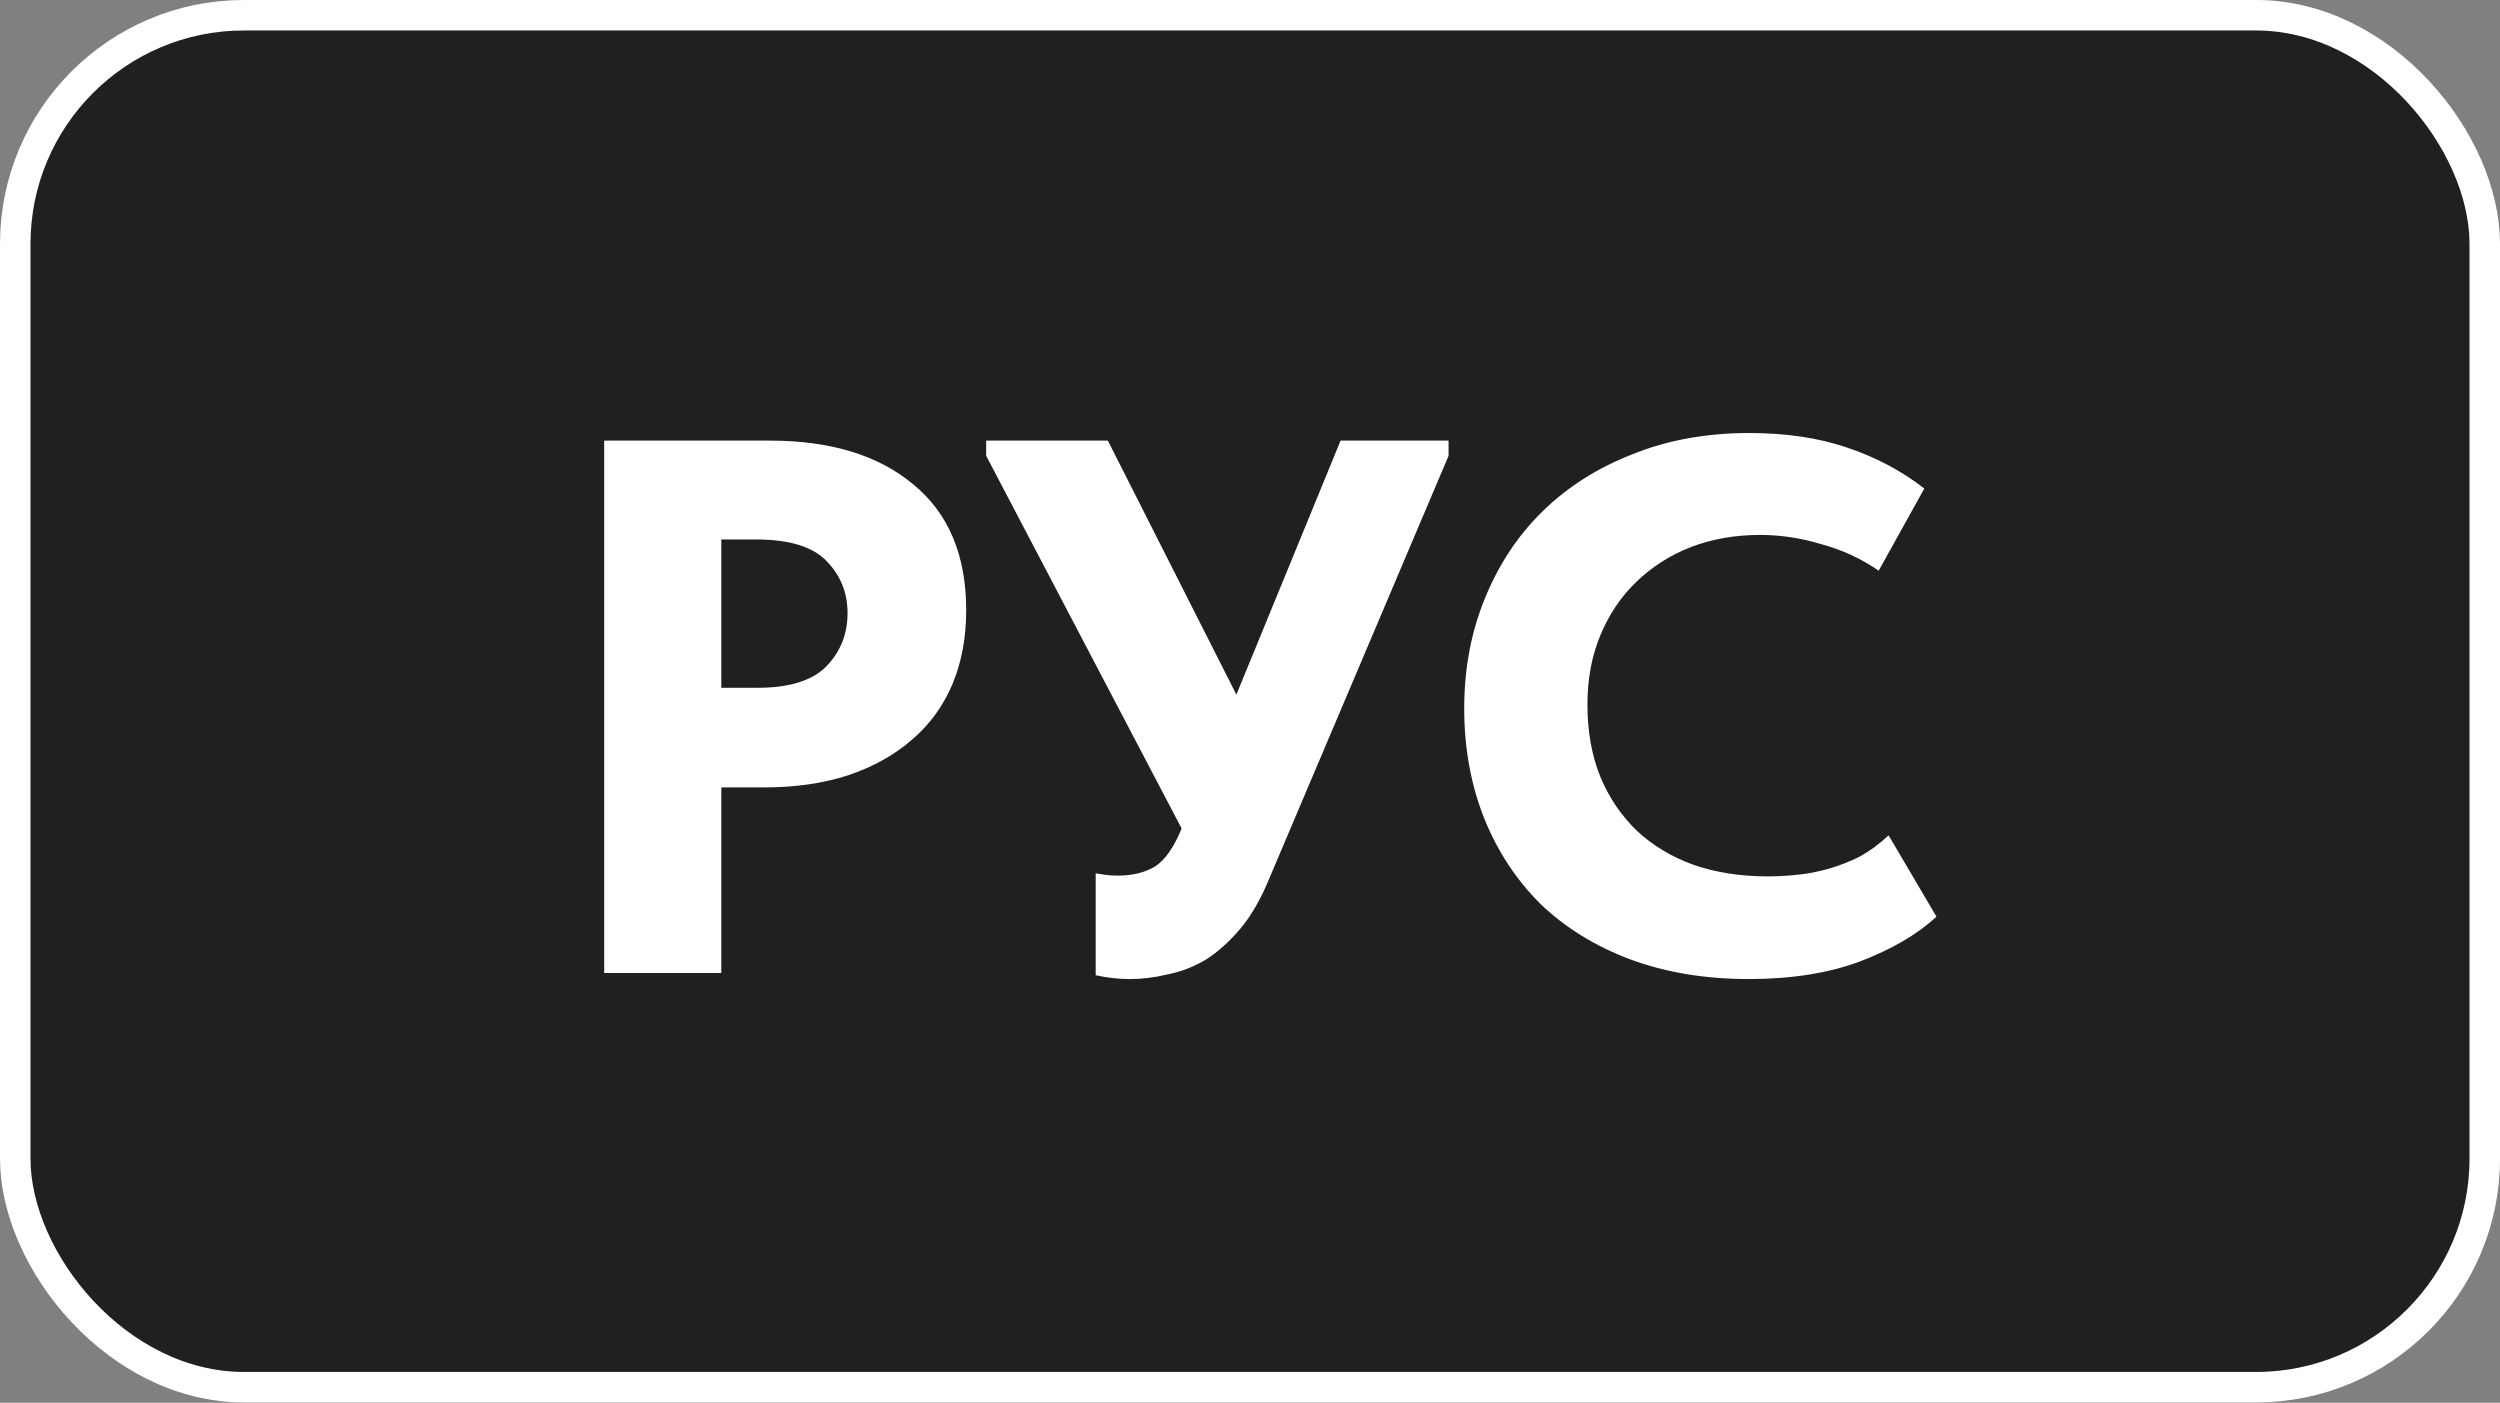 <?xml version="1.0" encoding="UTF-8"?> <svg xmlns="http://www.w3.org/2000/svg" width="1686" height="946" viewBox="0 0 1686 946" fill="none"><rect x="0" y="0" width="1686" height="946" fill="#808080" stroke="none"/><rect x="10.28" y="10.28" width="1665.44" height="925.244" rx="154.207" fill="#202020" stroke="white" stroke-width="20.561"></rect><path d="M519.274 297.154C560.304 297.154 592.616 307.07 616.208 326.901C639.8 346.391 651.597 374.599 651.597 411.526C651.597 429.99 648.519 446.573 642.365 461.276C636.21 475.978 627.149 488.458 615.182 498.716C603.557 508.973 589.196 517.009 572.1 522.821C555.346 528.292 536.37 531.027 515.171 531.027H486.449V656.17H407.466V297.154H519.274ZM511.068 463.84C532.267 463.84 547.653 459.053 557.227 449.479C566.801 439.564 571.587 427.597 571.587 413.578C571.587 399.901 566.972 388.276 557.74 378.702C548.508 368.786 532.609 363.828 510.042 363.828H486.449V463.84H511.068ZM762.014 660.273C754.492 660.273 746.799 659.418 738.935 657.709V588.983C740.986 589.325 743.209 589.667 745.602 590.008C747.995 590.35 750.731 590.521 753.808 590.521C763.724 590.521 772.101 588.47 778.939 584.367C785.778 579.922 791.761 571.374 796.89 558.723L665.08 307.412V297.154H747.141L833.817 468.456L904.082 297.154H976.911V307.412L856.384 591.547C850.571 605.908 843.904 617.533 836.382 626.423C828.859 635.313 820.995 642.322 812.789 647.451C804.583 652.238 796.035 655.486 787.145 657.196C778.597 659.247 770.22 660.273 762.014 660.273ZM1179.29 660.273C1149.88 660.273 1123.21 655.828 1099.28 646.938C1075.68 638.048 1055.51 625.568 1038.76 609.498C1022.34 593.086 1009.69 573.767 1000.8 551.542C991.914 528.976 987.469 504.358 987.469 477.688C987.469 451.018 992.085 426.4 1001.32 403.833C1010.55 380.924 1023.54 361.264 1040.3 344.852C1057.05 328.44 1077.22 315.618 1100.82 306.386C1124.41 296.812 1150.74 292.025 1179.8 292.025C1204.42 292.025 1226.3 295.274 1245.45 301.77C1264.94 308.267 1282.37 317.498 1297.76 329.466L1266.99 384.857C1255.02 376.65 1242.03 370.667 1228.01 366.906C1214.33 362.803 1200.66 360.751 1186.98 360.751C1170.22 360.751 1154.67 363.487 1140.31 368.957C1126.29 374.428 1113.98 382.292 1103.38 392.55C1093.12 402.465 1085.09 414.433 1079.27 428.451C1073.46 442.47 1070.56 458.027 1070.56 475.123C1070.56 493.245 1073.46 509.486 1079.27 523.847C1085.09 537.866 1093.29 550.004 1103.89 560.261C1114.49 570.177 1127.31 577.87 1142.36 583.341C1157.4 588.47 1173.99 591.034 1192.11 591.034C1198.26 591.034 1204.76 590.692 1211.6 590.008C1218.78 589.325 1225.96 587.957 1233.14 585.905C1240.32 583.854 1247.33 581.119 1254.17 577.699C1261 573.938 1267.5 569.151 1273.66 563.339L1305.97 618.217C1292.97 630.184 1275.71 640.271 1254.17 648.477C1232.97 656.341 1208.01 660.273 1179.29 660.273Z" fill="white"></path></svg> 